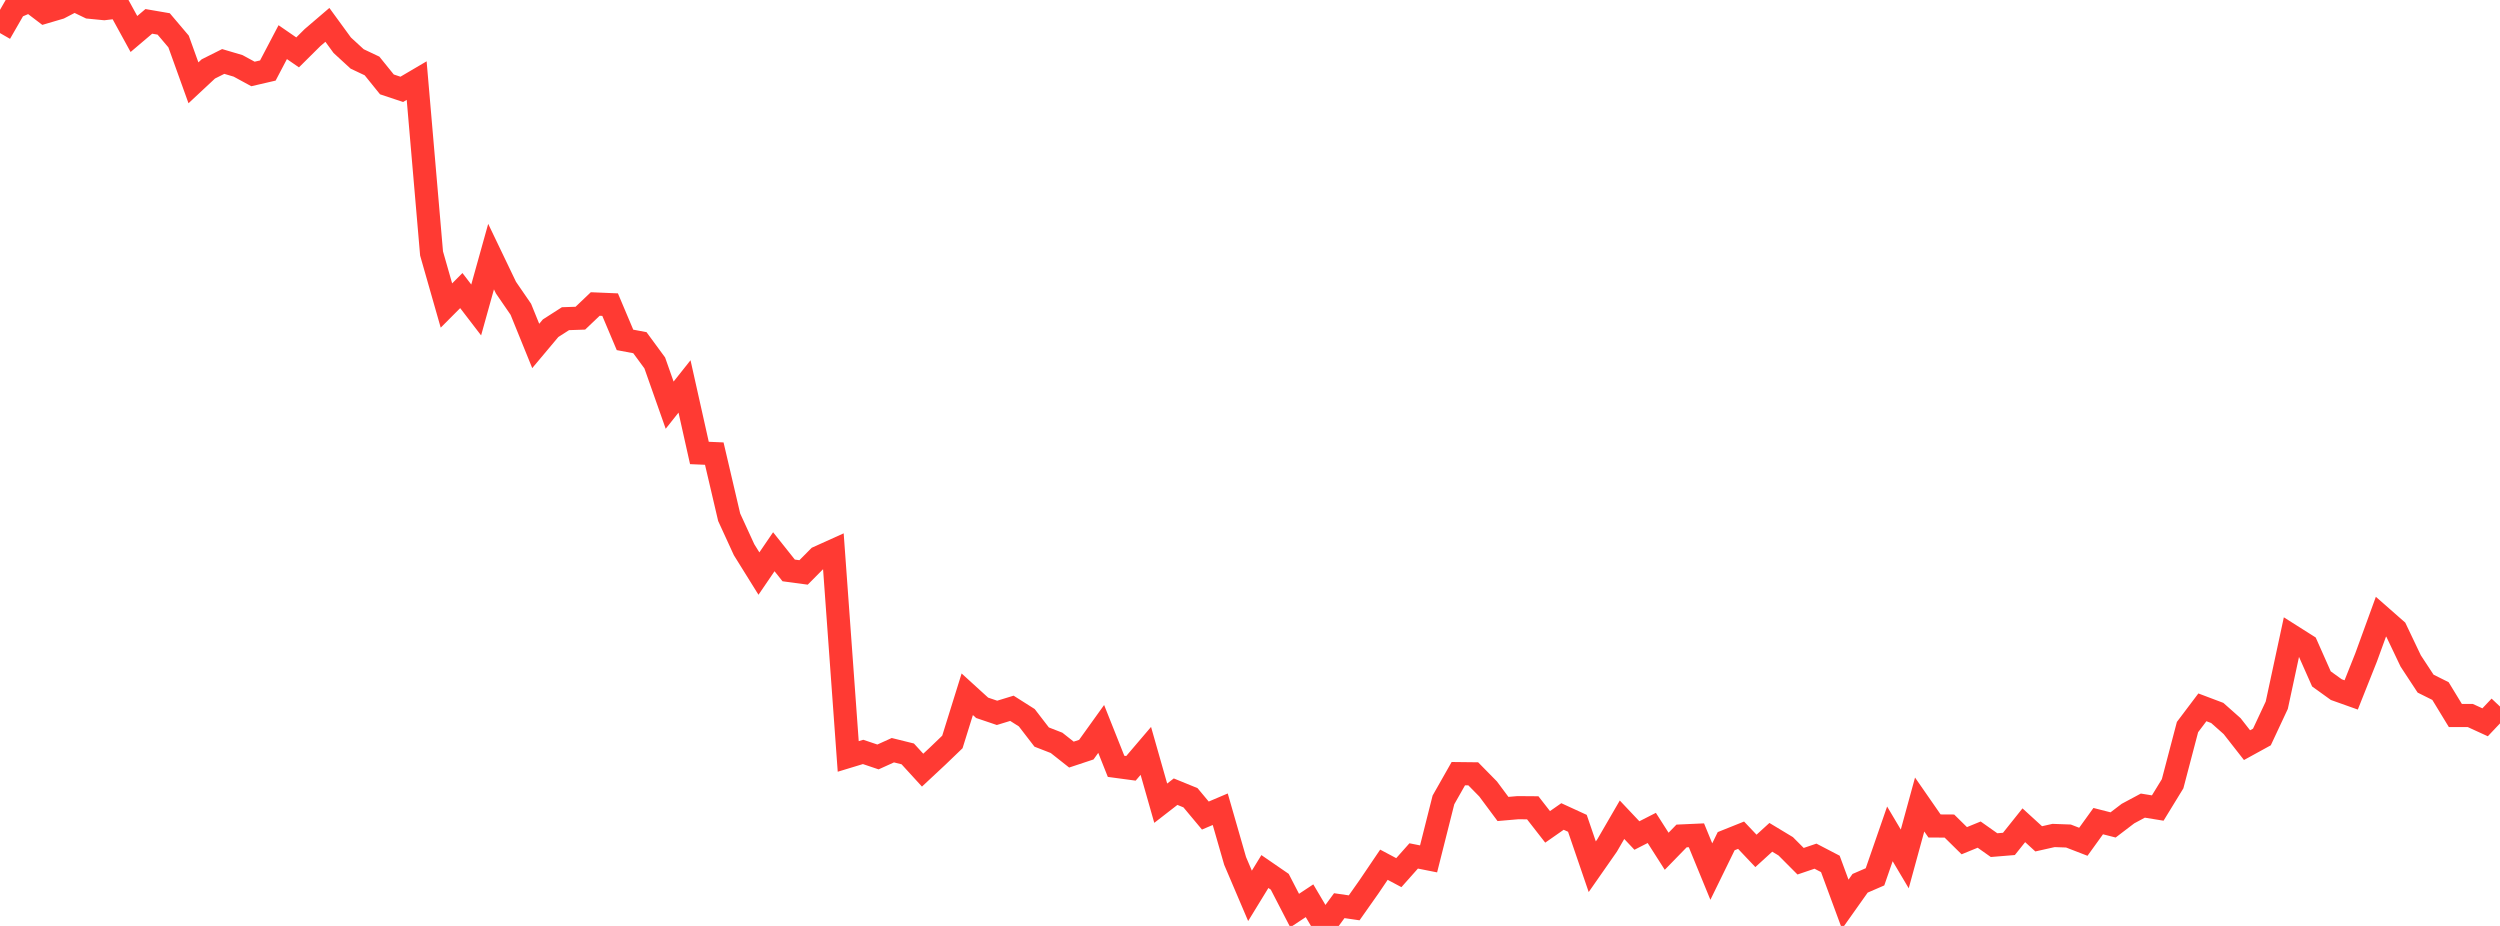 <?xml version="1.0" standalone="no"?>
<!DOCTYPE svg PUBLIC "-//W3C//DTD SVG 1.1//EN" "http://www.w3.org/Graphics/SVG/1.1/DTD/svg11.dtd">

<svg width="135" height="50" viewBox="0 0 135 50" preserveAspectRatio="none" 
  xmlns="http://www.w3.org/2000/svg"
  xmlns:xlink="http://www.w3.org/1999/xlink">


<polyline points="0.0, 1.786 0.804, 0.388 1.607, 0.044 2.411, 0.655 3.214, 0.418 4.018, 0.0 4.821, 0.387 5.625, 0.466 6.429, 0.371 7.232, 1.836 8.036, 1.154 8.839, 1.292 9.643, 2.241 10.446, 4.472 11.25, 3.722 12.054, 3.319 12.857, 3.557 13.661, 3.994 14.464, 3.808 15.268, 2.276 16.071, 2.829 16.875, 2.031 17.679, 1.343 18.482, 2.444 19.286, 3.182 20.089, 3.562 20.893, 4.557 21.696, 4.825 22.5, 4.352 23.304, 13.686 24.107, 16.498 24.911, 15.691 25.714, 16.738 26.518, 13.856 27.321, 15.53 28.125, 16.701 28.929, 18.681 29.732, 17.724 30.536, 17.209 31.339, 17.182 32.143, 16.416 32.946, 16.45 33.75, 18.354 34.554, 18.505 35.357, 19.598 36.161, 21.879 36.964, 20.867 37.768, 24.46 38.571, 24.495 39.375, 27.931 40.179, 29.682 40.982, 30.973 41.786, 29.794 42.589, 30.803 43.393, 30.911 44.196, 30.101 45.0, 29.738 45.804, 40.848 46.607, 40.604 47.411, 40.875 48.214, 40.511 49.018, 40.71 49.821, 41.588 50.625, 40.838 51.429, 40.065 52.232, 37.49 53.036, 38.222 53.839, 38.494 54.643, 38.248 55.446, 38.757 56.25, 39.801 57.054, 40.114 57.857, 40.748 58.661, 40.481 59.464, 39.362 60.268, 41.382 61.071, 41.49 61.875, 40.547 62.679, 43.373 63.482, 42.75 64.286, 43.078 65.089, 44.04 65.893, 43.698 66.696, 46.489 67.5, 48.376 68.304, 47.063 69.107, 47.615 69.911, 49.171 70.714, 48.64 71.518, 50.0 72.321, 48.906 73.125, 49.023 73.929, 47.882 74.732, 46.695 75.536, 47.123 76.339, 46.22 77.143, 46.38 77.946, 43.195 78.75, 41.777 79.554, 41.786 80.357, 42.603 81.161, 43.684 81.964, 43.615 82.768, 43.621 83.571, 44.651 84.375, 44.09 85.179, 44.459 85.982, 46.803 86.786, 45.651 87.589, 44.266 88.393, 45.118 89.196, 44.708 90.0, 45.968 90.804, 45.142 91.607, 45.106 92.411, 47.065 93.214, 45.423 94.018, 45.101 94.821, 45.948 95.625, 45.215 96.429, 45.7 97.232, 46.506 98.036, 46.233 98.839, 46.651 99.643, 48.83 100.446, 47.697 101.25, 47.349 102.054, 45.029 102.857, 46.382 103.661, 43.444 104.464, 44.602 105.268, 44.607 106.071, 45.398 106.875, 45.069 107.679, 45.637 108.482, 45.571 109.286, 44.564 110.089, 45.297 110.893, 45.116 111.696, 45.145 112.5, 45.456 113.304, 44.341 114.107, 44.546 114.911, 43.933 115.714, 43.503 116.518, 43.634 117.321, 42.323 118.125, 39.262 118.929, 38.196 119.732, 38.499 120.536, 39.212 121.339, 40.238 122.143, 39.797 122.946, 38.081 123.75, 34.342 124.554, 34.851 125.357, 36.661 126.161, 37.24 126.964, 37.526 127.768, 35.506 128.571, 33.3 129.375, 34.006 130.179, 35.693 130.982, 36.916 131.786, 37.317 132.589, 38.636 133.393, 38.636 134.196, 39.004 135.0, 38.154" fill="none" stroke="#ff3a33" stroke-width="1.25"/>

</svg>